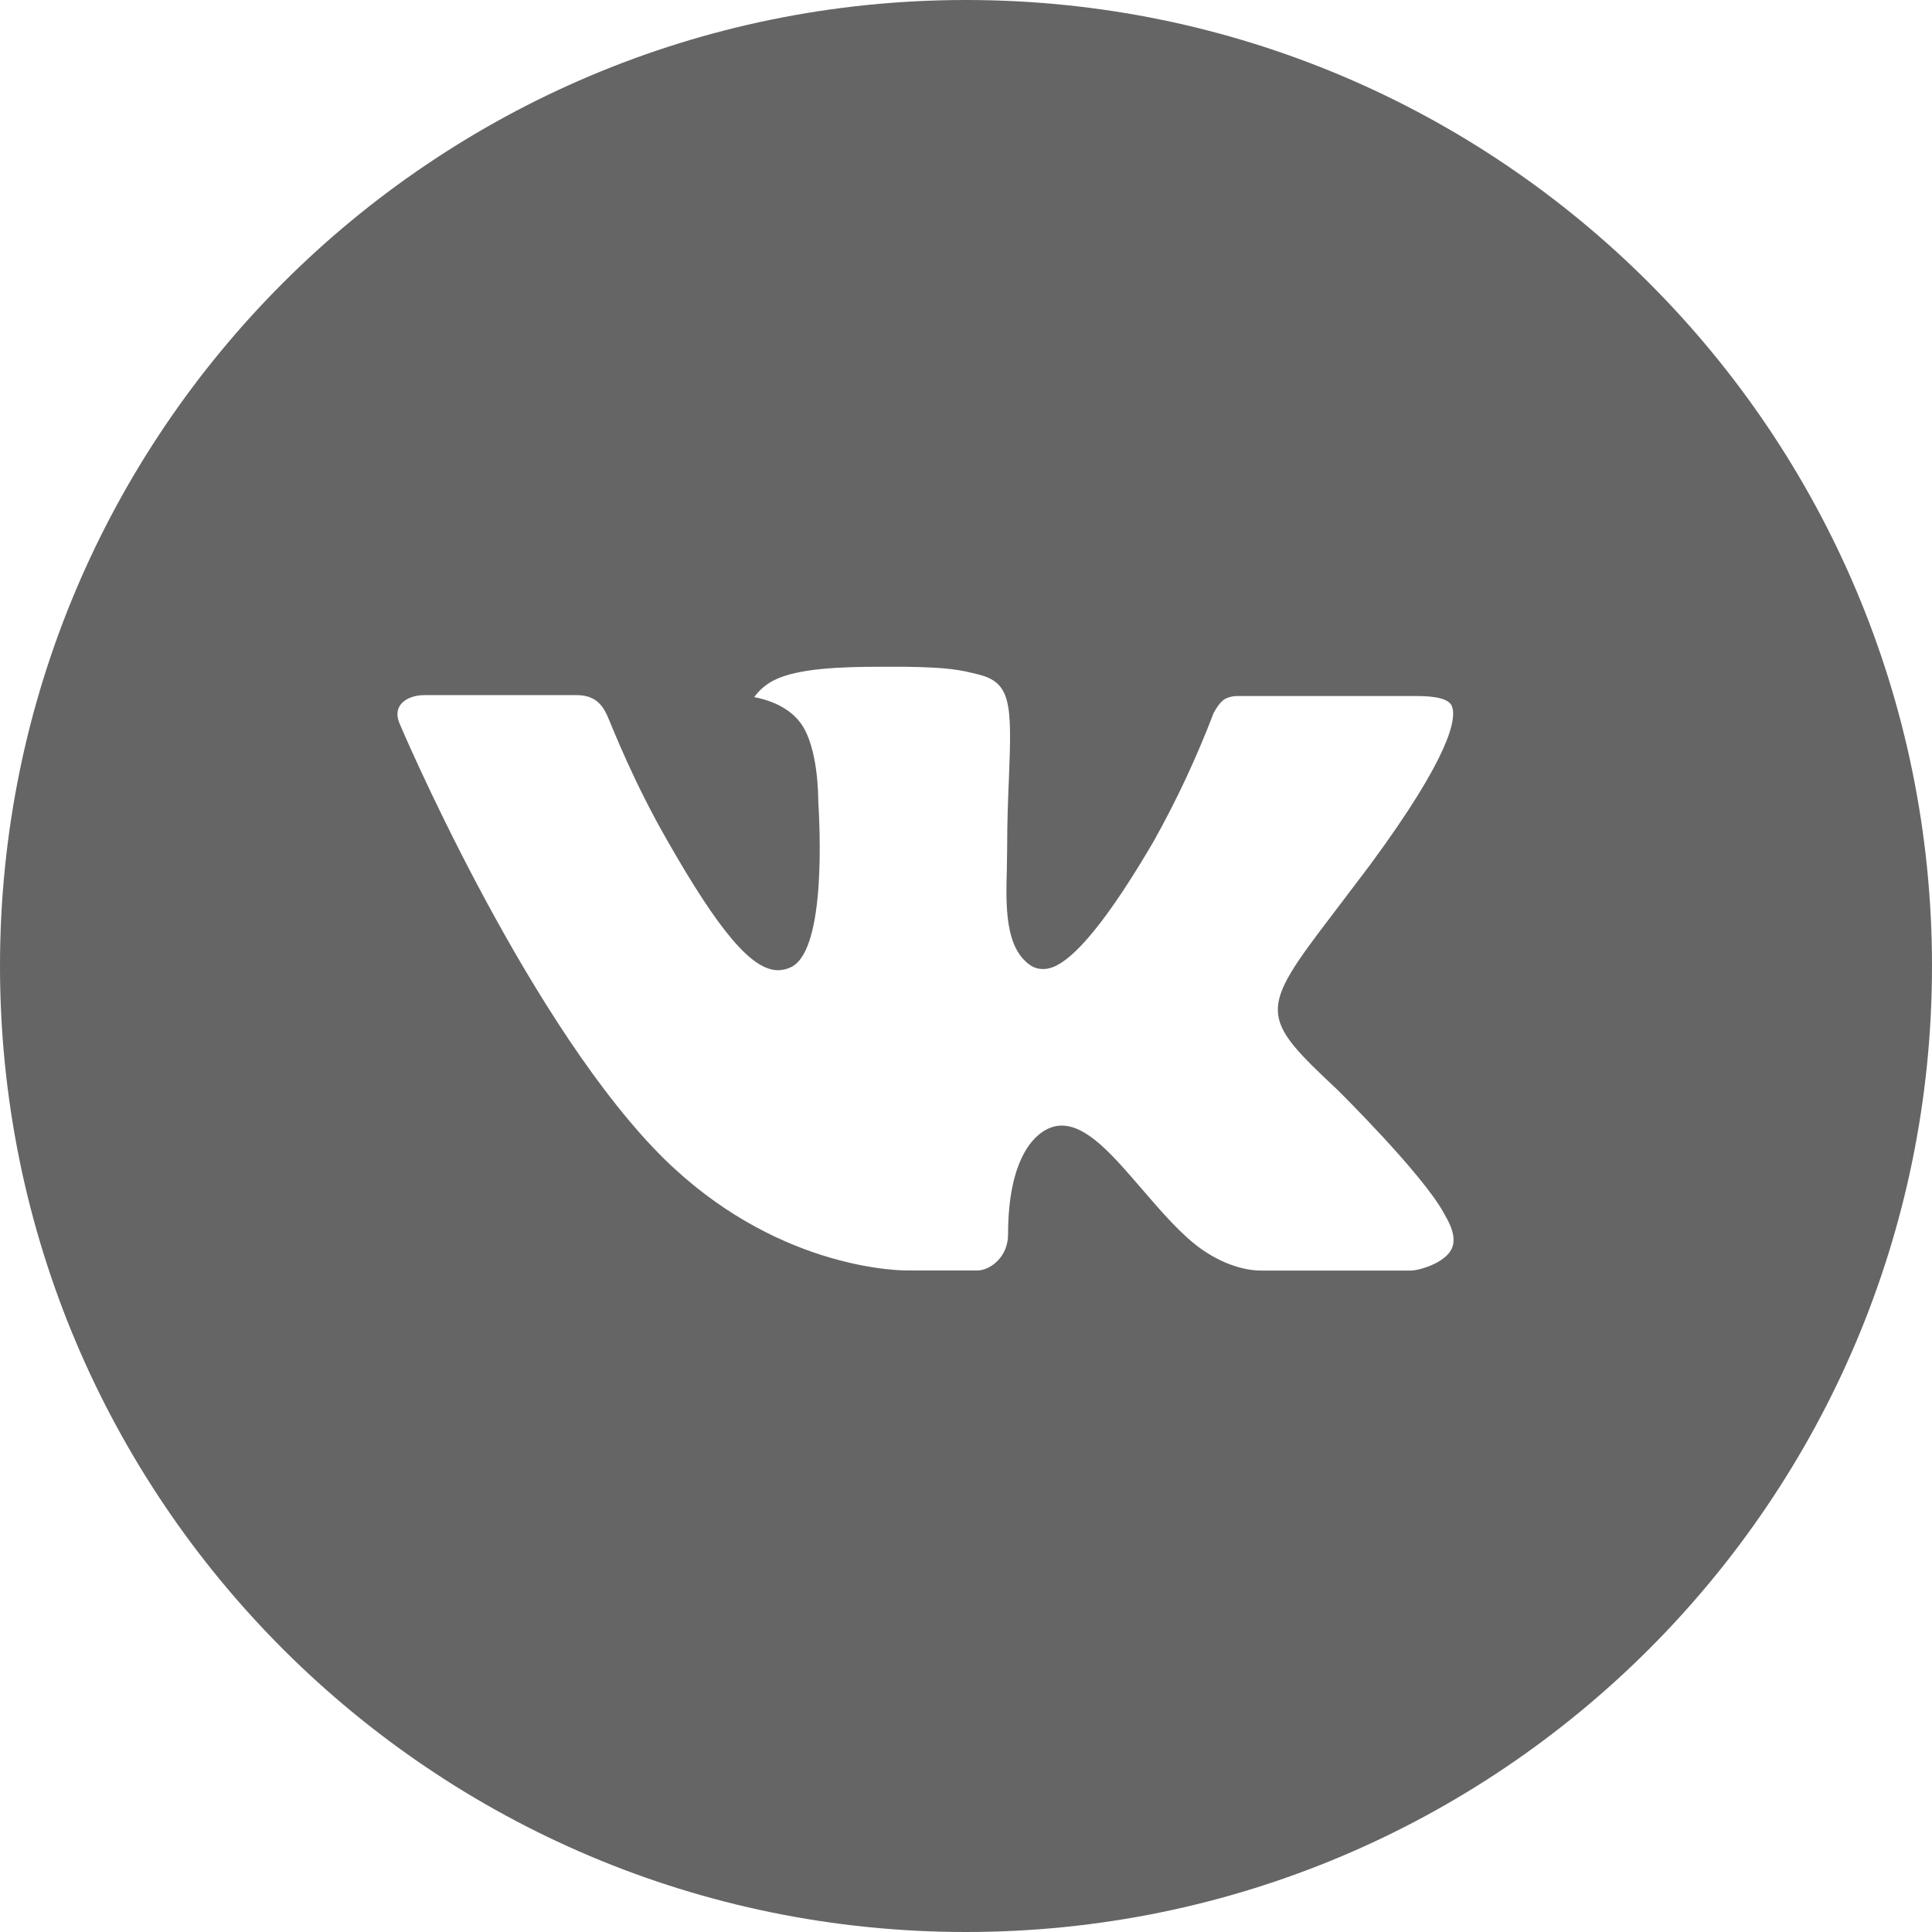 <svg width="54" height="54" viewBox="0 0 54 54" fill="none" xmlns="http://www.w3.org/2000/svg">
<path d="M27 0C12.088 0 0 12.088 0 27C0 41.912 12.088 54 27 54C41.912 54 54 41.912 54 27C54 12.088 41.912 0 27 0ZM37.384 30.462C37.384 30.462 39.772 32.819 40.359 33.913C40.376 33.936 40.385 33.958 40.39 33.969C40.629 34.372 40.686 34.684 40.568 34.917C40.371 35.305 39.696 35.497 39.465 35.513H35.246C34.954 35.513 34.341 35.438 33.598 34.926C33.027 34.526 32.465 33.871 31.916 33.233C31.098 32.282 30.389 31.461 29.675 31.461C29.584 31.46 29.494 31.475 29.407 31.503C28.867 31.677 28.176 32.448 28.176 34.501C28.176 35.142 27.669 35.511 27.312 35.511H25.38C24.722 35.511 21.293 35.28 18.256 32.077C14.538 28.153 11.191 20.284 11.163 20.211C10.952 19.702 11.388 19.429 11.863 19.429H16.124C16.692 19.429 16.878 19.775 17.007 20.081C17.159 20.438 17.716 21.859 18.63 23.456C20.112 26.061 21.021 27.118 21.749 27.118C21.886 27.116 22.02 27.082 22.14 27.017C23.091 26.488 22.913 23.099 22.871 22.396C22.871 22.264 22.868 20.88 22.382 20.216C22.033 19.735 21.44 19.552 21.08 19.485C21.225 19.284 21.417 19.121 21.639 19.01C22.292 18.683 23.468 18.636 24.635 18.636H25.284C26.55 18.652 26.876 18.734 27.335 18.849C28.263 19.072 28.282 19.671 28.201 21.721C28.176 22.303 28.15 22.961 28.15 23.738C28.15 23.906 28.142 24.086 28.142 24.277C28.114 25.321 28.08 26.505 28.817 26.992C28.913 27.052 29.024 27.084 29.137 27.084C29.393 27.084 30.164 27.084 32.251 23.504C32.895 22.352 33.454 21.154 33.924 19.921C33.967 19.848 34.09 19.623 34.237 19.536C34.344 19.481 34.464 19.453 34.585 19.454H39.594C40.14 19.454 40.514 19.536 40.584 19.747C40.708 20.081 40.562 21.102 38.275 24.199L37.254 25.546C35.182 28.263 35.182 28.401 37.384 30.462Z" fill="#3F3F3F" fill-opacity="0.8"/>
</svg>